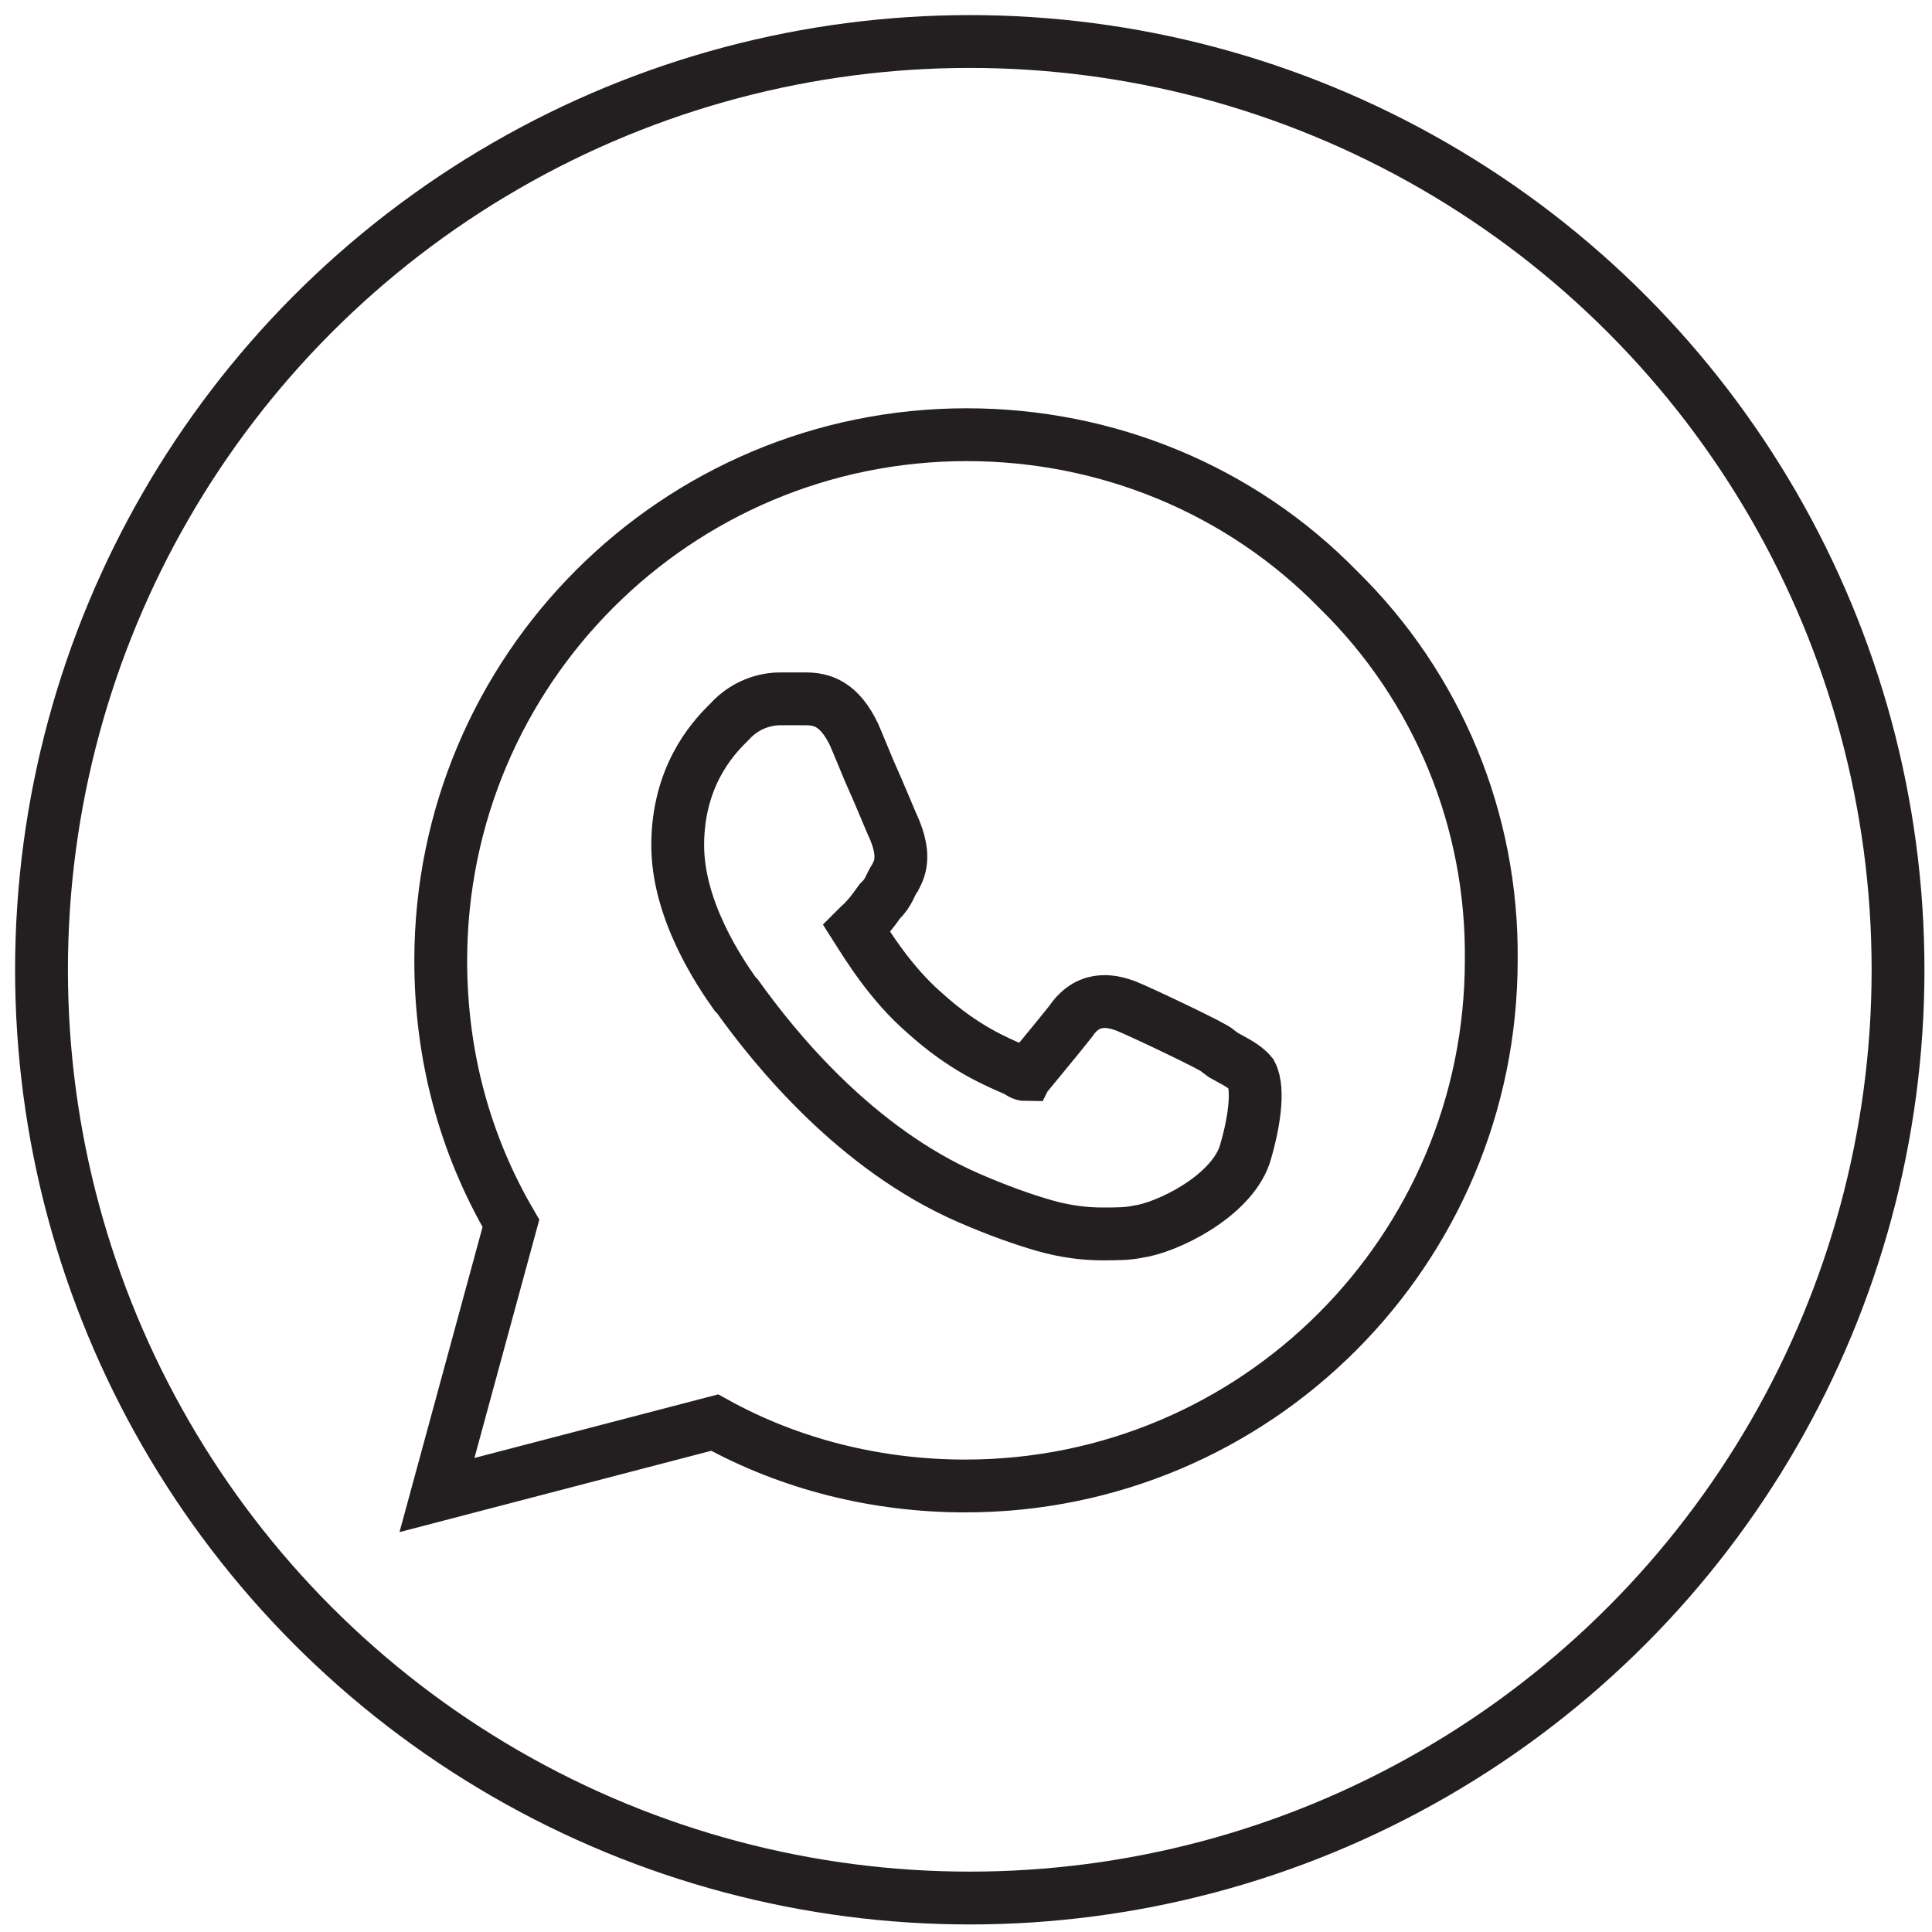 <?xml version="1.0" encoding="UTF-8"?> <svg xmlns="http://www.w3.org/2000/svg" xmlns:xlink="http://www.w3.org/1999/xlink" version="1.1" id="Layer_1" x="0px" y="0px" viewBox="0 0 256 256" style="enable-background:new 0 0 256 256;" xml:space="preserve"> <style type="text/css"> .st0{fill:none;stroke:#231F20;stroke-width:7;stroke-miterlimit:10;} </style> <path class="st0" d="M177.3,78.1c-12.9-13.2-30.6-20.5-49.2-20.5c-38.5,0-69.7,31.2-69.7,69.7c0,12.4,3.1,24.2,9.3,34.8l-9.8,36 l36.8-9.6c10.1,5.6,21.6,8.4,33.2,8.4l0,0c38.5,0,69.7-31.2,69.7-69.7C197.8,108.7,190.5,91,177.3,78.1z M164.9,153.1 c-2,5.6-10.4,9.6-14.1,10.1c-1.4,0.3-2.8,0.3-4.8,0.3c-2.2,0-4.8-0.3-7.6-1.1c-2.8-0.8-6.2-2-10.1-3.7 c-14.9-6.5-25.6-19.7-30.6-26.7l-0.3-0.3c-2.2-3.1-7.6-11.2-7.6-19.7c0-9,4.5-14,6.5-16l0.3-0.3c2.5-2.8,5.6-3.1,6.7-3.1 c1.1,0,2.5,0,3.4,0c2.2,0,4.5,0.6,6.5,4.8l2,4.8c1.4,3.1,3.1,7.3,3.4,7.9c0.8,2,1.1,3.9,0.3,5.6l-0.3,0.6c-0.6,0.8-0.8,2-2,3.1 l-0.8,1.1c-0.6,0.8-1.4,1.7-2,2.2l-0.3,0.3c1.4,2.2,4.5,7.3,9,11.2c5.3,4.8,9.6,6.5,12.1,7.6c0.6,0.3,0.8,0.6,1.4,0.6 c0.3-0.6,0.3-0.6,0.6-0.6c1.4-1.7,4.2-5.1,5.3-6.5c2.5-3.7,5.9-2.5,7.3-2c2,0.8,12.1,5.6,12.1,5.9l0.8,0.6c1.4,0.8,2.8,1.4,3.7,2.5 C166.9,144.4,166.1,149.2,164.9,153.1z"></path> <circle class="st0" cx="128.5" cy="128.5" r="123"></circle> </svg> 
